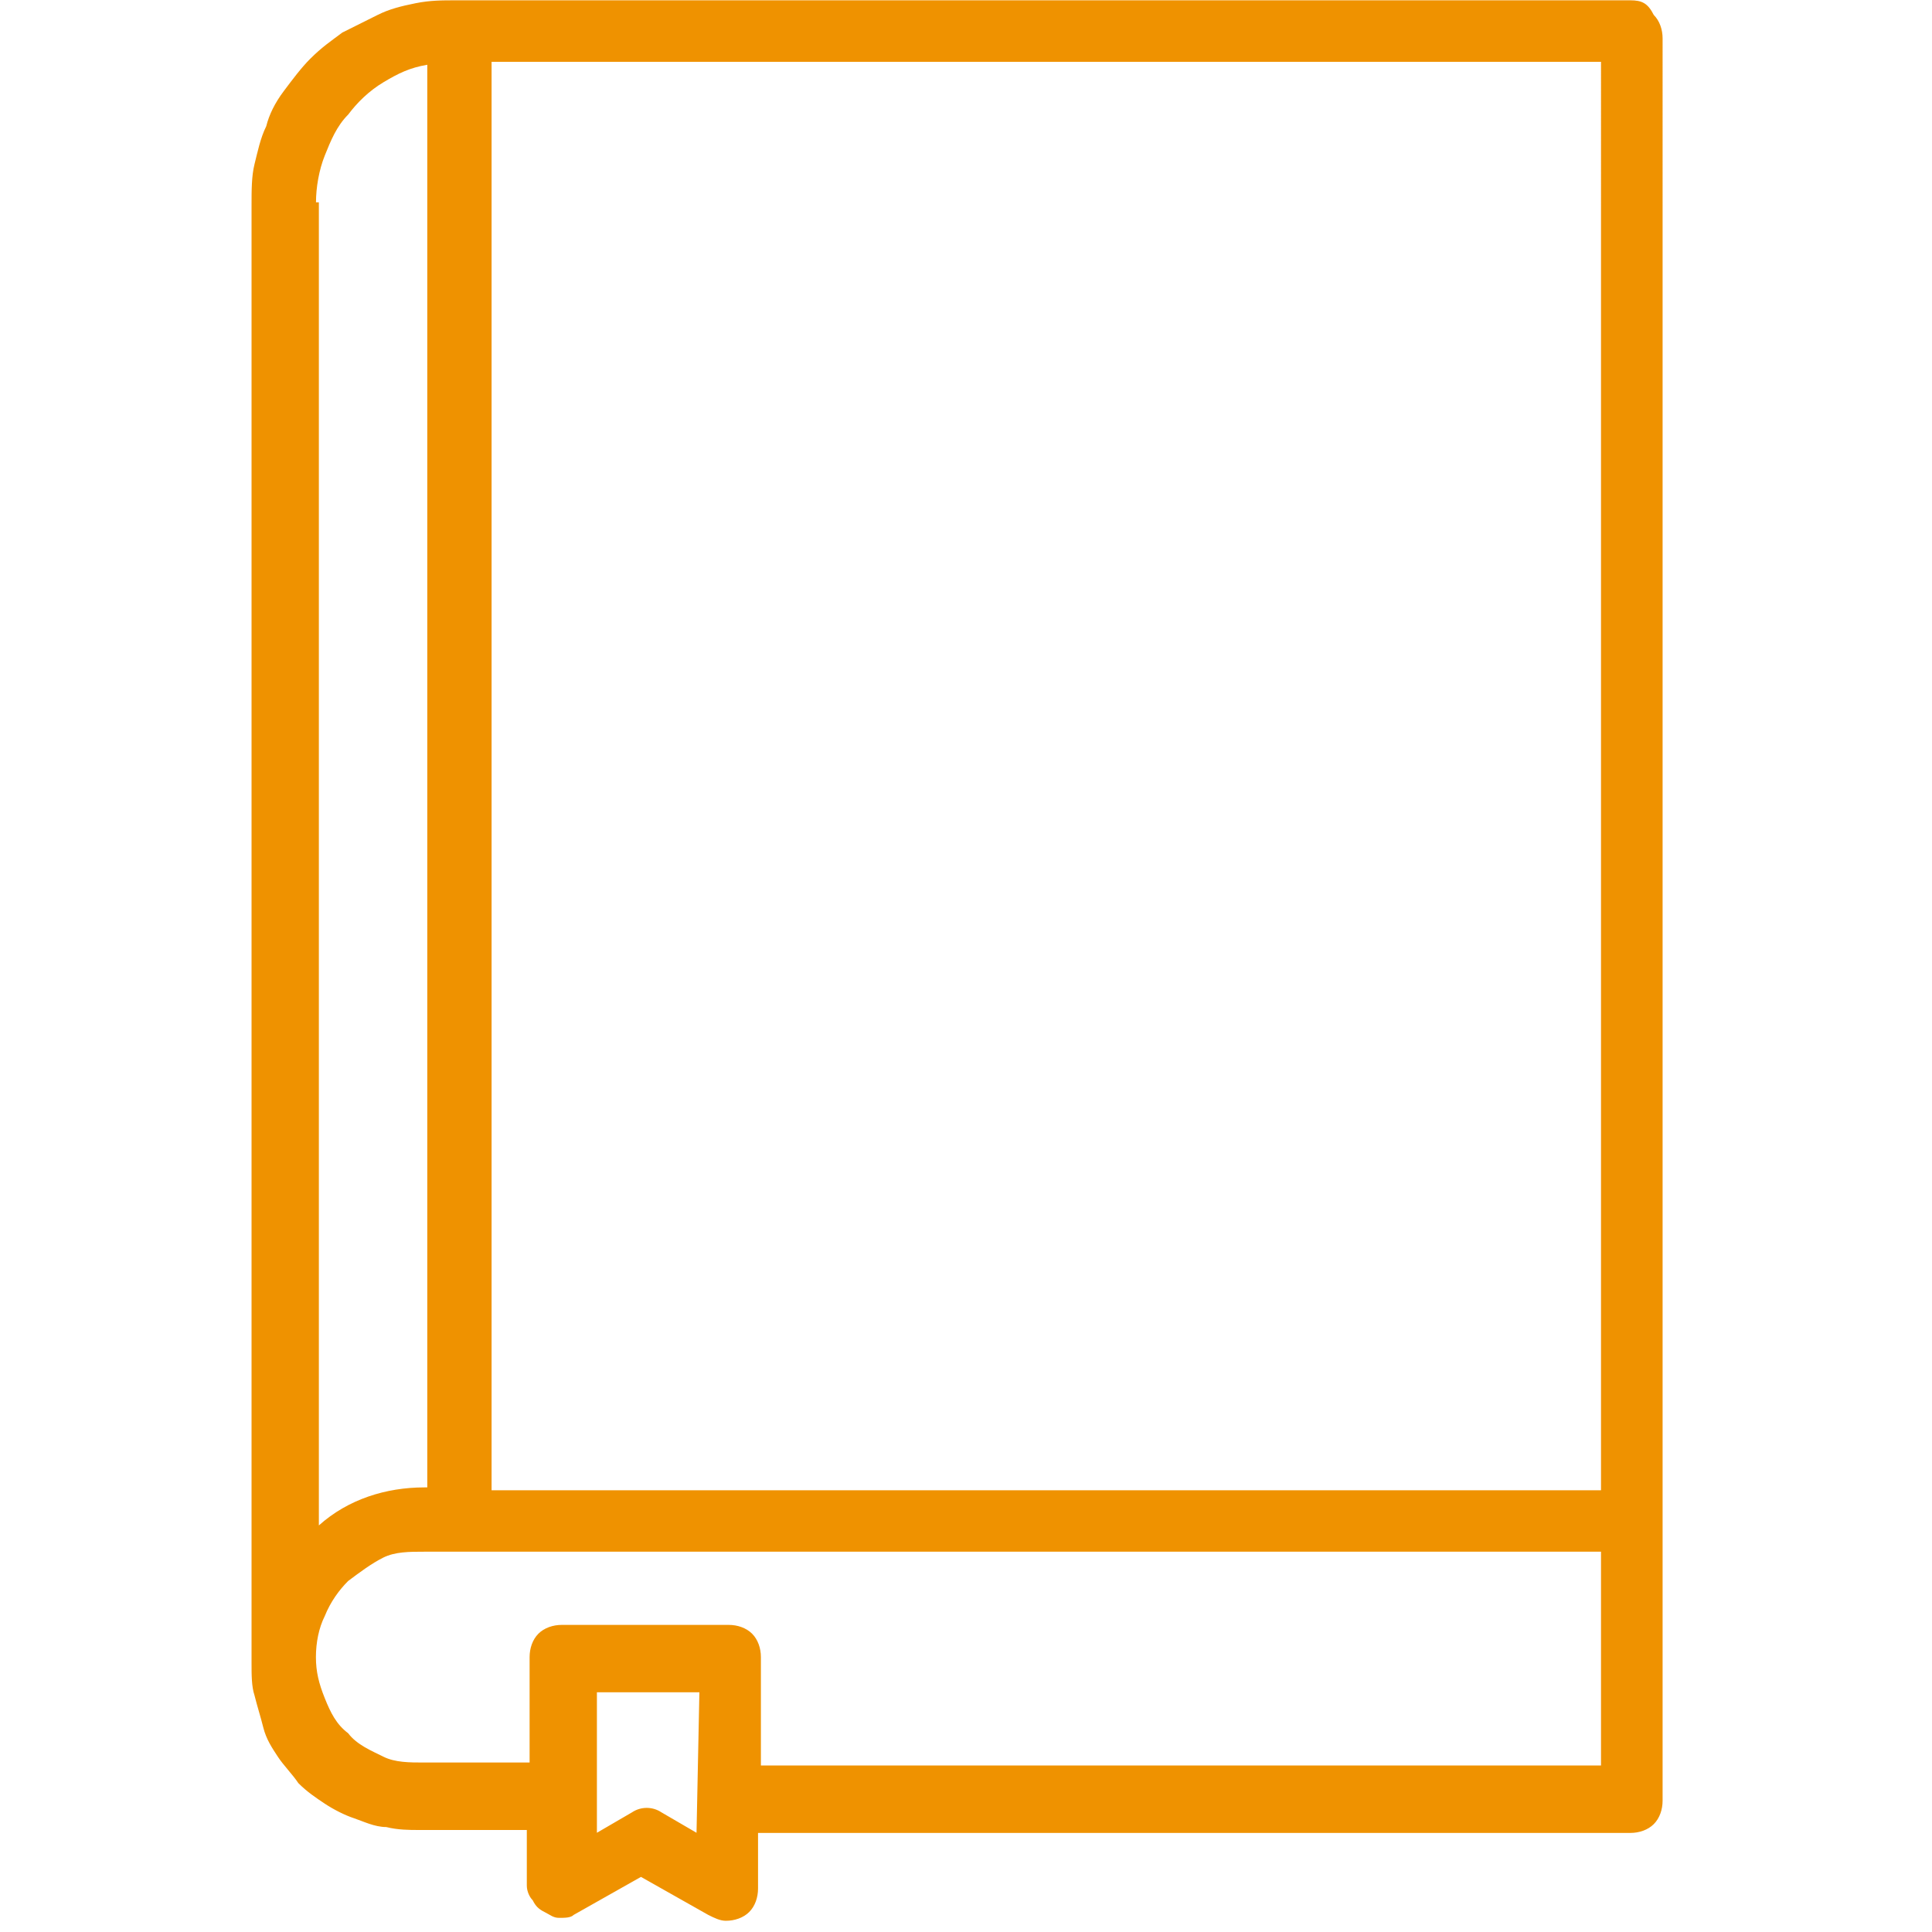<?xml version="1.0" encoding="utf-8"?>
<!-- Generator: Adobe Illustrator 26.0.1, SVG Export Plug-In . SVG Version: 6.00 Build 0)  -->
<svg version="1.1" id="Layer_1" xmlns="http://www.w3.org/2000/svg" xmlns:xlink="http://www.w3.org/1999/xlink" x="0px" y="0px"
	 viewBox="0 0 2500 2500" style="enable-background:new 0 0 2500 2500;" xml:space="preserve">
<style type="text/css">
	.st0{clip-path:url(#SVGID_00000095338025844371085840000016174380265235523516_);}
	.st1{fill:#EF9200;}
</style>
<g>
	<g>
		<defs>
			<rect id="SVGID_1_" x="321.7" y="0.4" width="1856.1" height="2500"/>
		</defs>
		<clipPath id="SVGID_00000106116163846804166250000001079464408108775052_">
			<use xlink:href="#SVGID_1_"  style="overflow:visible;"/>
		</clipPath>
		<g style="clip-path:url(#SVGID_00000106116163846804166250000001079464408108775052_);">
			<path class="st1" d="M2109.6,0.4H590.7c-18.9,0-34.1,0-53,3.8s-34.1,7.6-49.2,15.2c-15.2,7.6-30.3,15.2-45.5,22.7
				c-15.2,11.4-26.5,18.9-41.7,34.1c-11.4,11.4-22.7,26.5-34.1,41.7c-11.4,15.2-18.9,30.3-22.7,45.5c-7.6,15.2-11.4,34.1-15.2,49.2
				c-3.8,15.2-3.8,34.1-3.8,53v1886.4c0,15.2,0,30.3,3.8,41.7c3.8,15.2,7.6,26.5,11.4,41.7c3.8,15.2,11.4,26.5,18.9,37.9
				s18.9,22.7,26.5,34.1c11.4,11.4,22.7,18.9,34.1,26.5c11.4,7.6,26.5,15.2,37.9,18.9c11.4,3.8,26.5,11.4,41.7,11.4
				c15.2,3.8,30.3,3.8,41.7,3.8h140.2v72c0,7.6,3.8,15.2,7.6,18.9c3.8,7.6,7.6,11.4,15.2,15.2c7.6,3.8,11.4,7.6,18.9,7.6
				s15.2,0,18.9-3.8l87.1-49.2l87.1,49.2c7.6,3.8,15.2,7.6,22.7,7.6c11.4,0,22.7-3.8,30.3-11.4s11.4-18.9,11.4-30.3v-72h1128.8
				c11.4,0,22.7-3.8,30.3-11.4c7.6-7.6,11.4-18.9,11.4-30.3V49.7c0-11.4-3.8-22.7-11.4-30.3C2132.3,4.2,2124.8,0.4,2109.6,0.4z
				 M408.9,261.8c0-18.9,3.8-41.7,11.4-60.6c7.6-18.9,15.2-37.9,30.3-53c11.4-15.2,26.5-30.3,45.5-41.7s34.1-18.9,56.8-22.7v1840.9
				H549c-49.2,0-98.5,15.2-136.4,49.2V261.8H408.9z M901.3,2371.6l-45.5-26.5c-11.4-7.6-26.5-7.6-37.9,0l-45.5,26.5v-181.8h132.6
				L901.3,2371.6z M2071.7,2284.5H984.6v-140.2c0-11.4-3.8-22.7-11.4-30.3c-7.6-7.6-18.9-11.4-30.3-11.4H727
				c-11.4,0-22.7,3.8-30.3,11.4c-7.6,7.6-11.4,18.9-11.4,30.3v136.4H549c-18.9,0-37.9,0-53-7.6c-15.2-7.6-34.1-15.2-45.5-30.3
				c-15.2-11.4-22.7-26.5-30.3-45.5c-7.6-18.9-11.4-34.1-11.4-53s3.8-37.9,11.4-53c7.6-18.9,18.9-34.1,30.3-45.5
				c15.2-11.4,30.3-22.7,45.5-30.3c15.2-7.6,34.1-7.6,53-7.6h1522.7V2284.5z M2071.7,1928.4H636.1V80h1435.6V1928.4z"/>
		</g>
	</g>
</g>
</svg>
